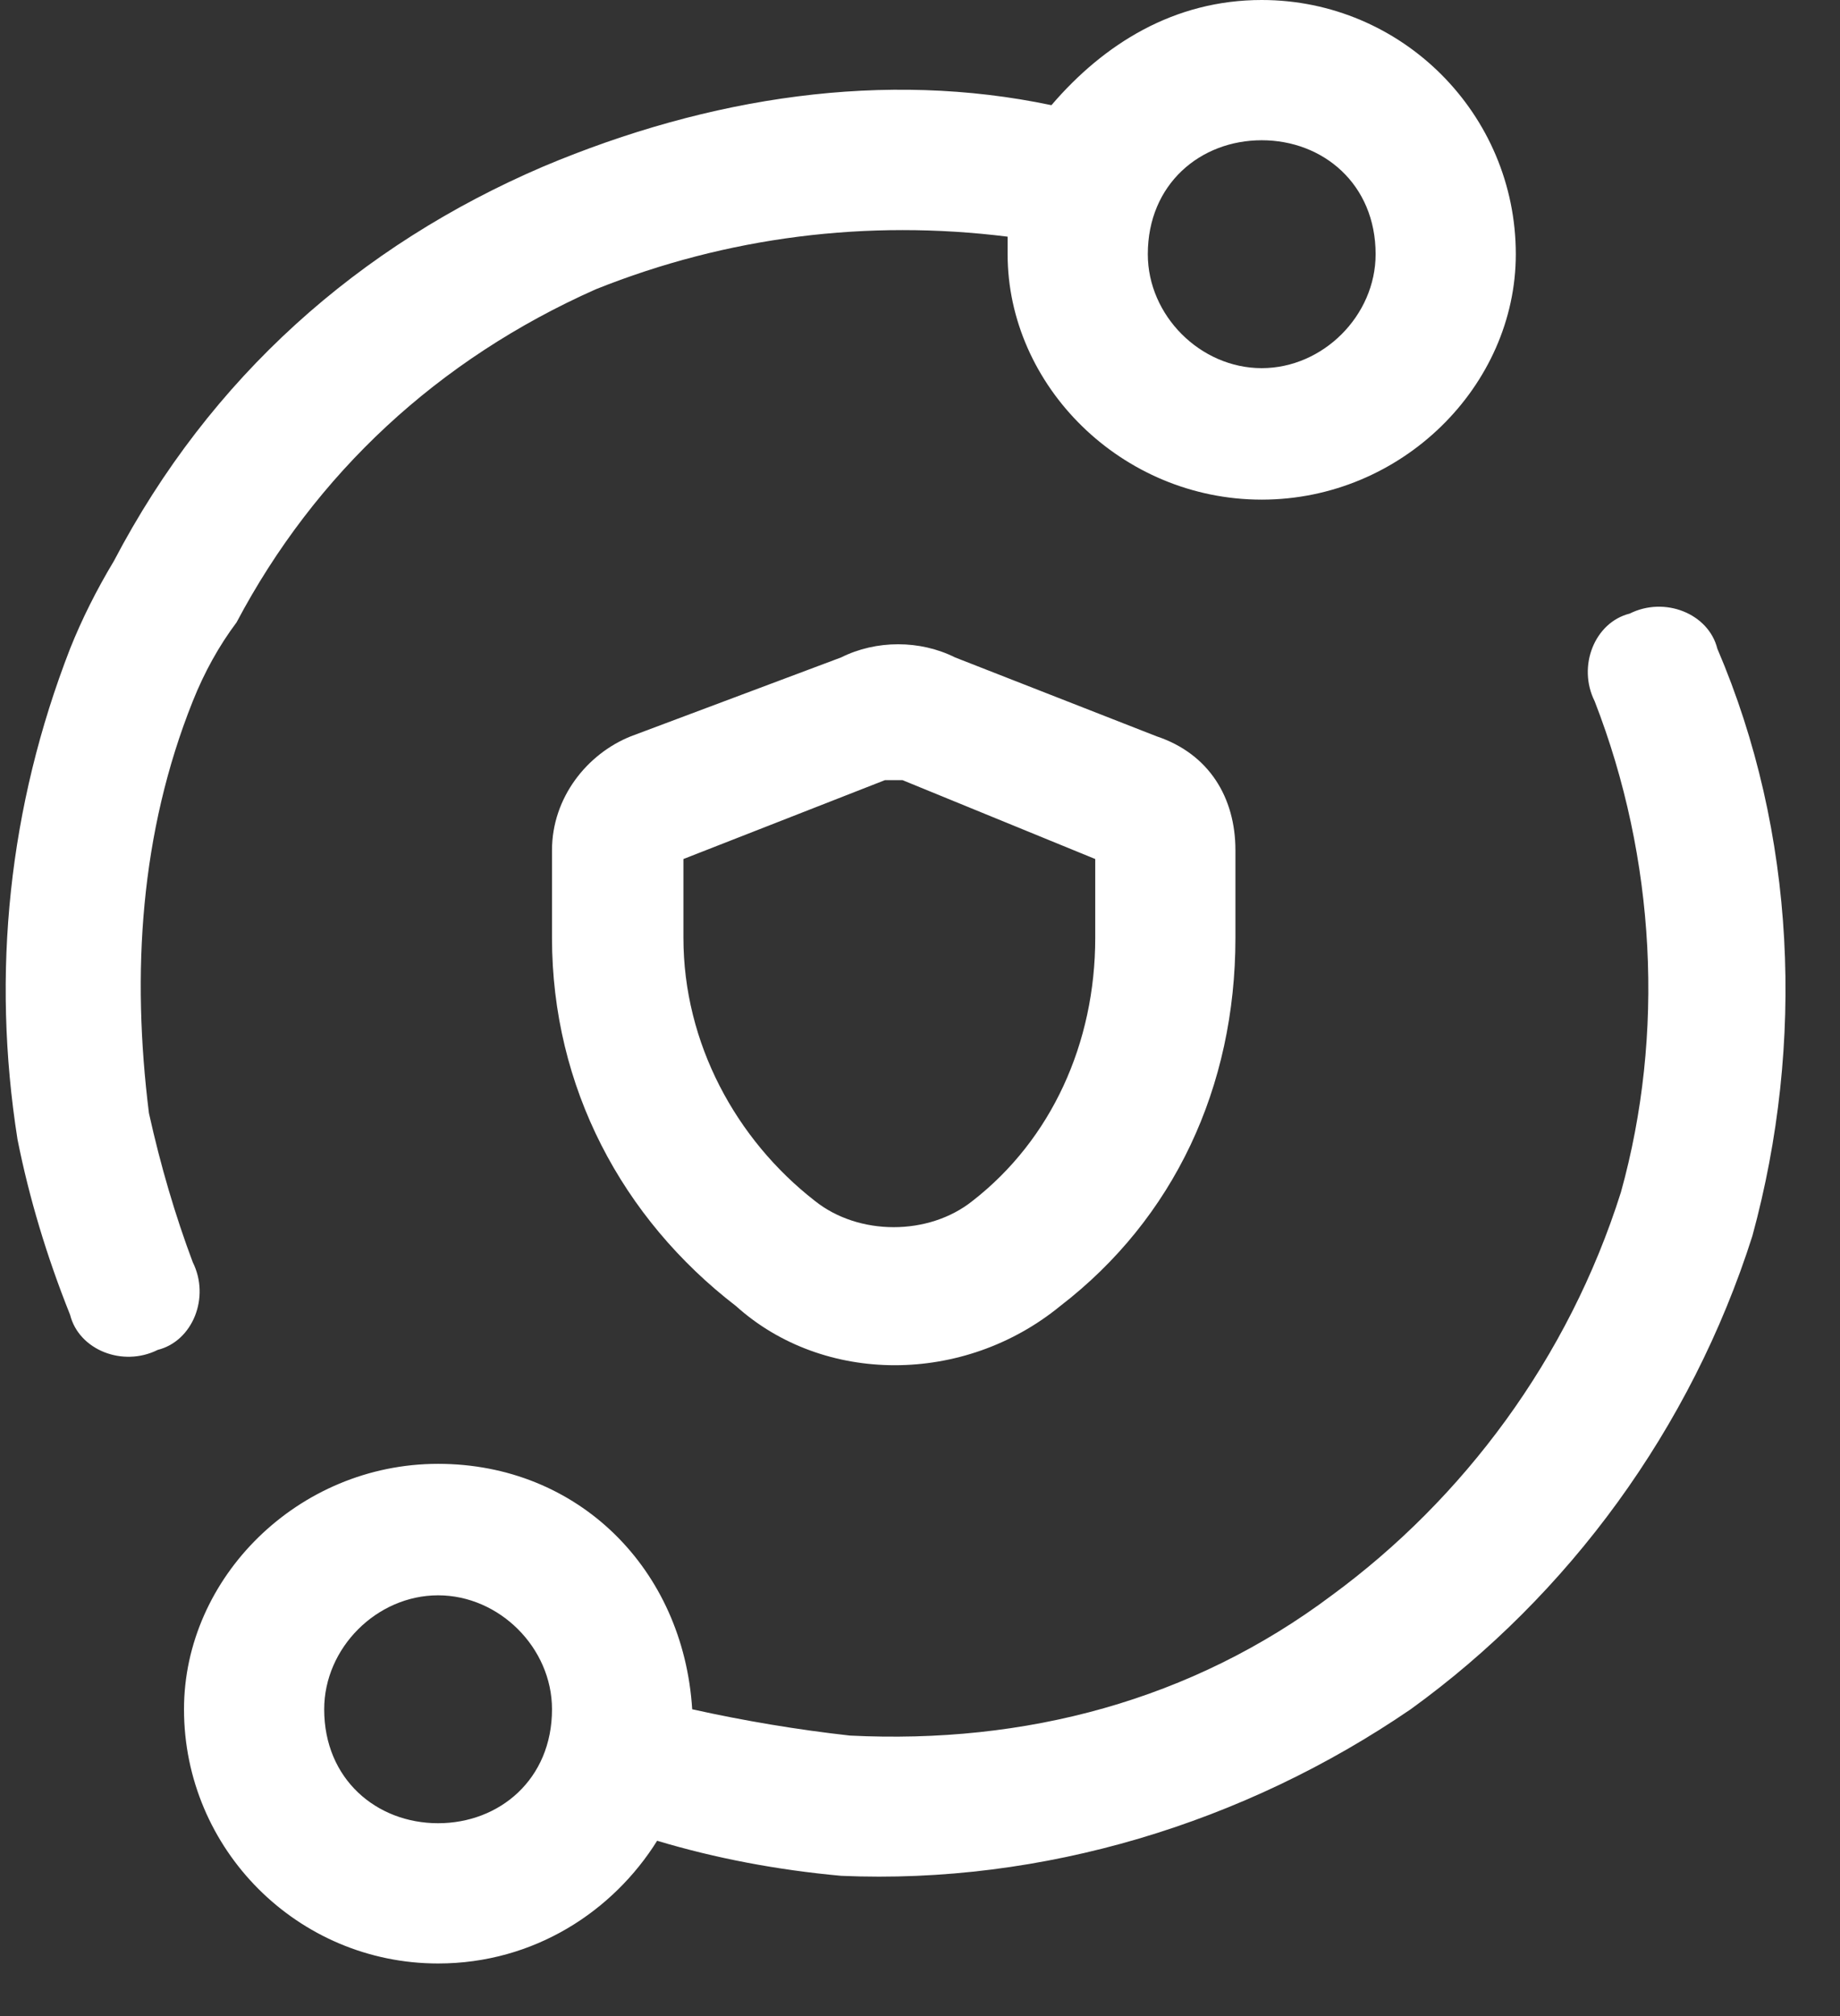 <svg width="21" height="23" viewBox="0 0 21 23" fill="none" xmlns="http://www.w3.org/2000/svg">
<rect x="0" y="0" width="21" height="23" fill="#333333" stroke="none"/>
<path fill-rule="evenodd" clip-rule="evenodd" d="M6.8 3.3C5 4.1 3.6 5.4 2.7 7.1C2.5 7.367 2.333 7.667 2.2 8C1.6 9.5 1.5 11.1 1.7 12.7C1.833 13.3 2 13.867 2.2 14.4C2.4 14.8 2.2 15.3 1.8 15.4C1.4 15.6 0.9 15.4 0.8 15C0.533 14.333 0.333 13.667 0.2 13C-0.1 11.1 0.1 9.2 0.8 7.4C0.933 7.067 1.1 6.733 1.3 6.4C2.4 4.3 4.1 2.8 6.2 1.9C8.1 1.1 10.1 0.8 12 1.2C12.6 0.5 13.4 0 14.4 0C16 0 17.3 1.3 17.3 2.9C17.3 4.4 16 5.7 14.4 5.7C12.8 5.7 11.5 4.4 11.5 2.9C11.5 2.833 11.5 2.767 11.5 2.7C9.9 2.5 8.3 2.7 6.8 3.3ZM13.1 2.9C13.1 3.6 13.7 4.2 14.4 4.2C15.1 4.2 15.7 3.6 15.7 2.9C15.7 2.1 15.1 1.6 14.4 1.6C13.7 1.6 13.1 2.1 13.1 2.9ZM20 14.1C19.3 16.3 17.9 18.2 16.1 19.5C14.2 20.8 11.9 21.5 9.6 21.4C8.867 21.333 8.167 21.2 7.5 21C7 21.8 6.1 22.4 5 22.4C3.4 22.4 2.1 21.1 2.1 19.5C2.1 18 3.4 16.7 5 16.7C6.6 16.7 7.8 17.9 7.9 19.5C8.5 19.633 9.1 19.733 9.7 19.8C11.7 19.9 13.6 19.4 15.2 18.2C16.7 17.1 17.9 15.5 18.5 13.6C19 11.8 18.9 9.8 18.2 8C18 7.6 18.2 7.1 18.6 7C19 6.8 19.5 7 19.6 7.4C20.5 9.5 20.6 11.9 20 14.1ZM3.7 19.5C3.7 20.3 4.3 20.8 5 20.8C5.7 20.8 6.3 20.3 6.3 19.5C6.3 18.8 5.7 18.2 5 18.2C4.3 18.2 3.7 18.8 3.7 19.5ZM13.2 8.4C13.8 8.6 14.1 9.1 14.1 9.7V10.7C14.1 12.4 13.4 13.9 12.1 14.9C11 15.8 9.4 15.8 8.4 14.9C7.1 13.9 6.3 12.4 6.3 10.7V9.7C6.3 9.1 6.7 8.6 7.2 8.4L9.6 7.5C10 7.3 10.5 7.3 10.9 7.5L13.2 8.4ZM7.8 9.8V10.7C7.8 11.9 8.4 13 9.3 13.7C9.8 14.1 10.6 14.1 11.1 13.7C12 13 12.5 11.9 12.5 10.7V9.8L10.3 8.9C10.233 8.9 10.167 8.9 10.1 8.9L7.8 9.8Z" fill="white"/>
</svg>
